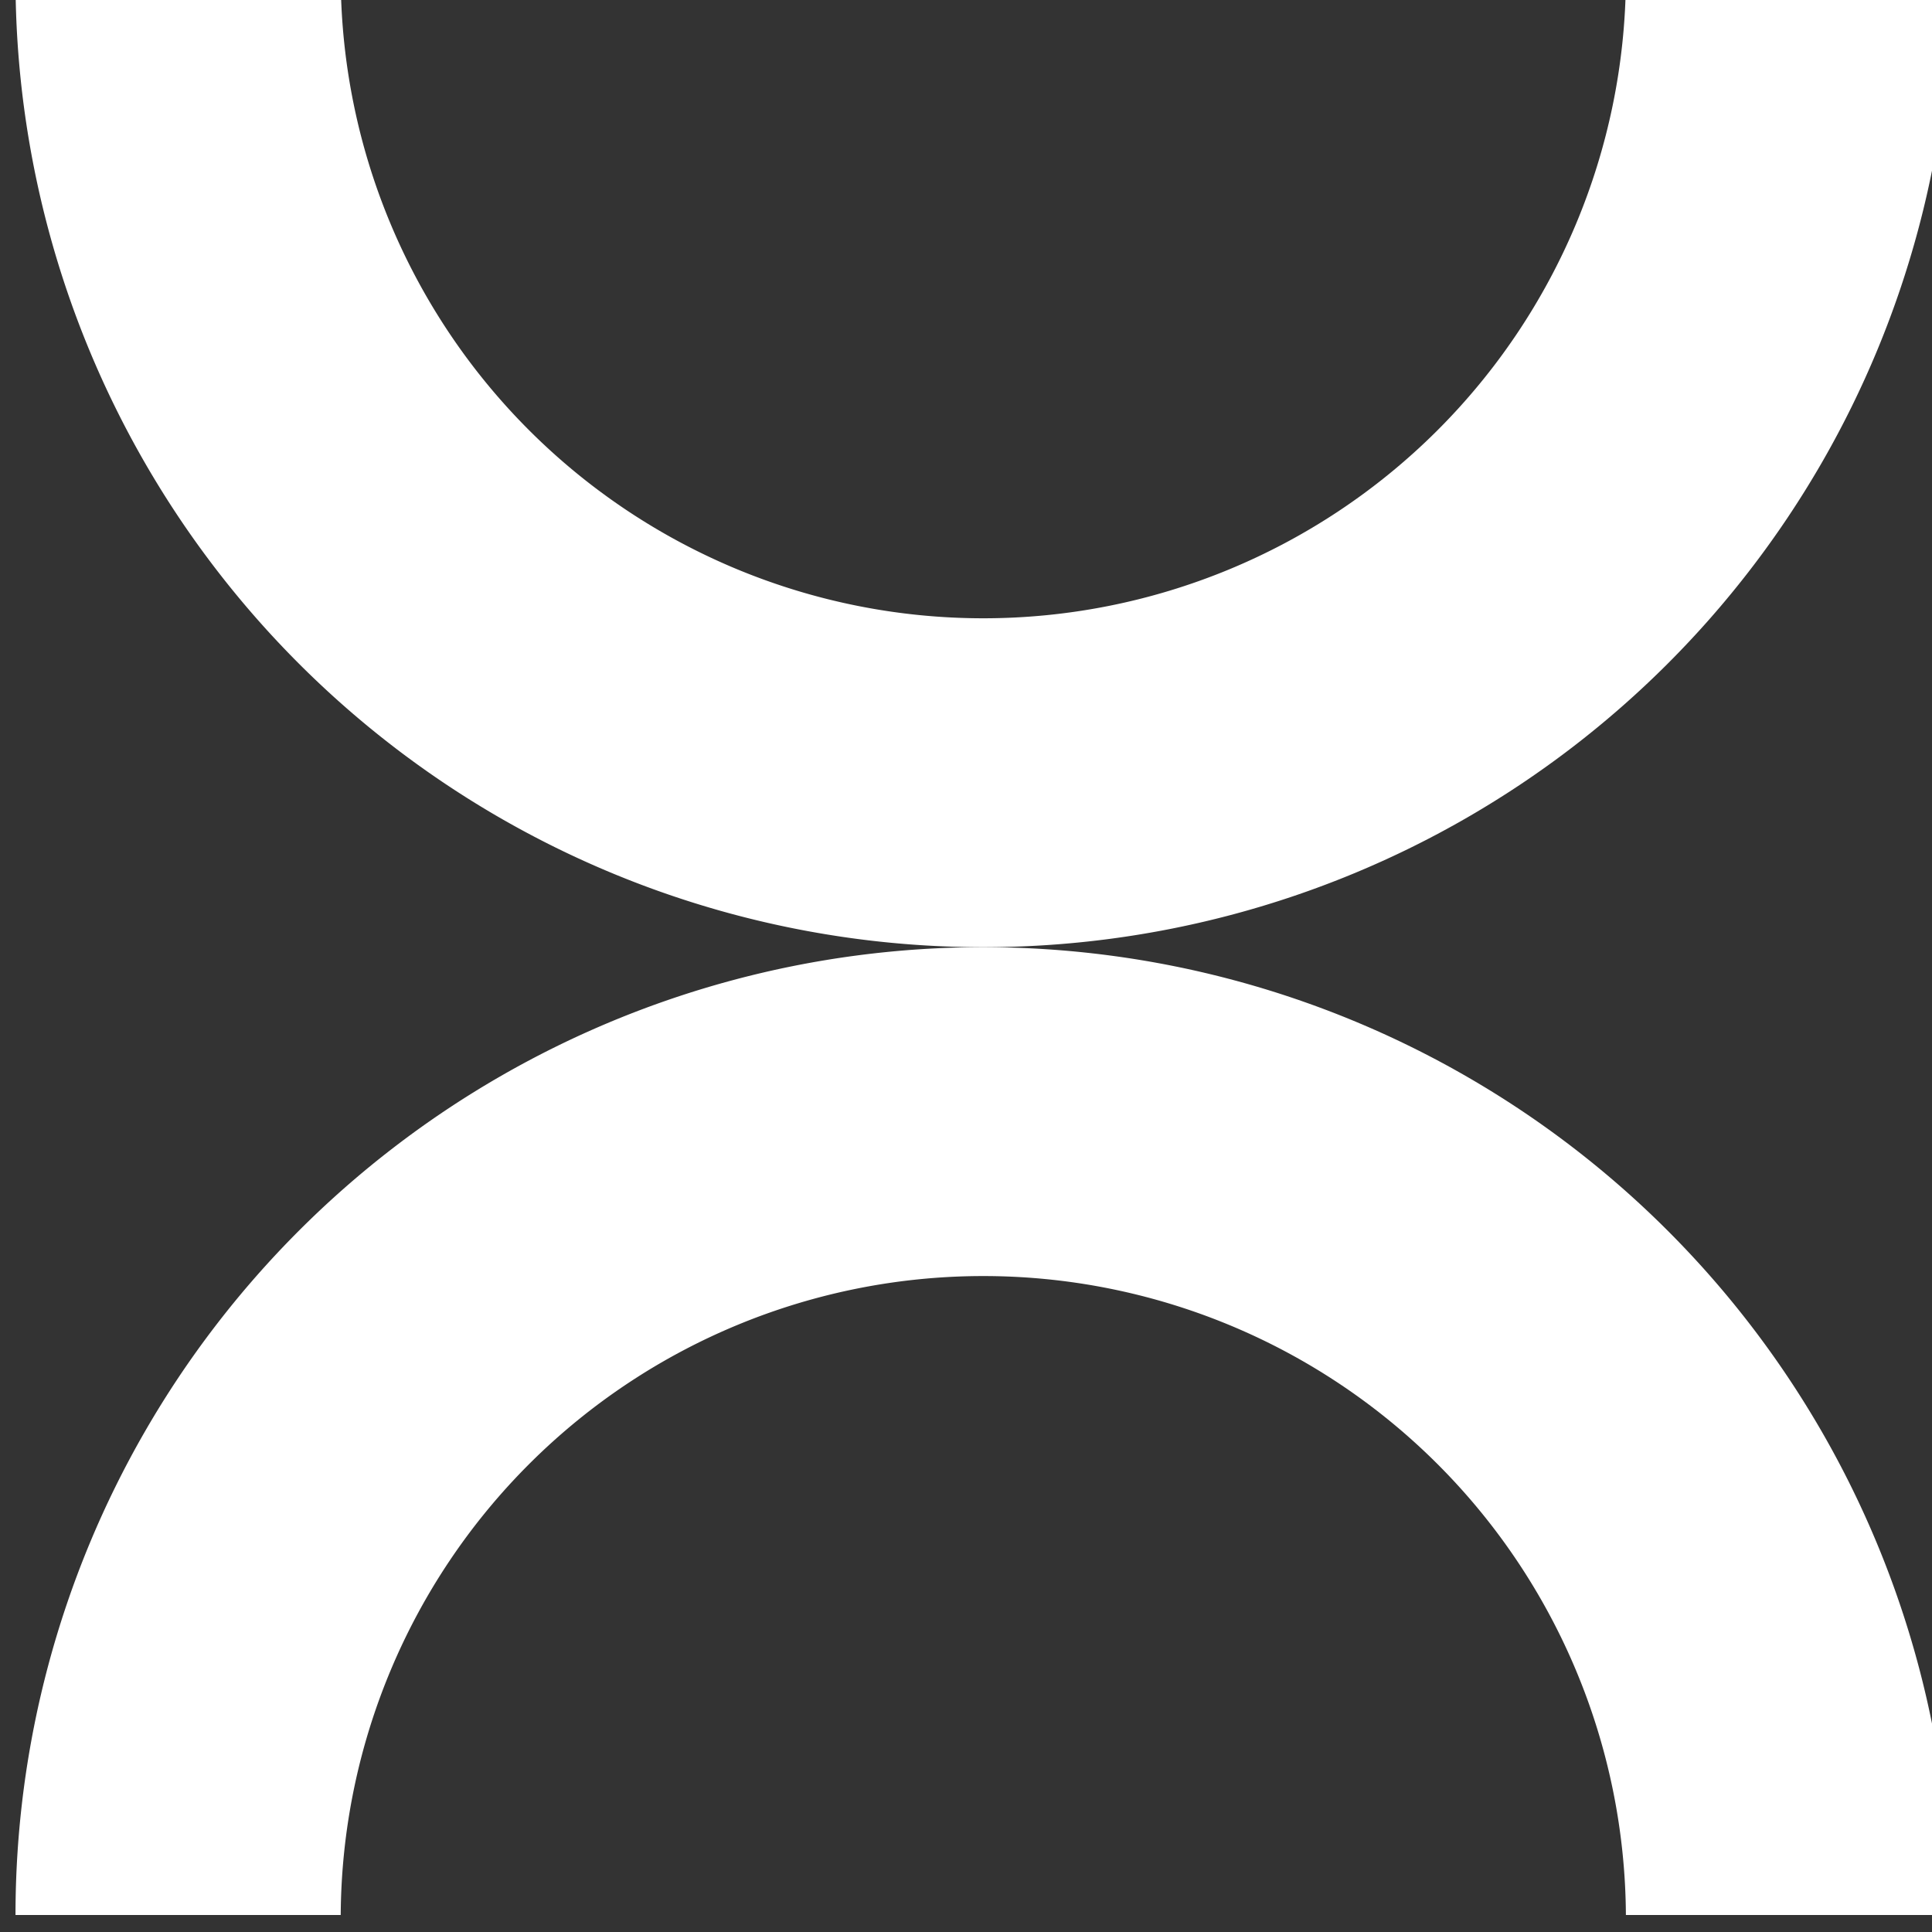 <svg id="Groupe_24" data-name="Groupe 24" xmlns="http://www.w3.org/2000/svg" xmlns:xlink="http://www.w3.org/1999/xlink" width="92.704" height="92.704" viewBox="0 0 92.704 92.704">
  <rect x="0" y="0" width="92.704" height="92.704" fill="#333333" stroke="none"/>
  <defs>
    <clipPath id="clip-path">
      <rect id="Rectangle_13" data-name="Rectangle 13" width="92.704" height="92.704" fill="#fff"/>
    </clipPath>
  </defs>
  <g id="Groupe_23" data-name="Groupe 23" transform="translate(0 0)" clip-path="url(#clip-path)">
    <path id="Tracé_2" data-name="Tracé 2" d="M46.439,46.44A46.439,46.439,0,0,0,92.877,0H77.272A30.834,30.834,0,0,1,15.605,0H0A46.439,46.439,0,0,0,46.439,46.44" transform="translate(0.744 -0.991)" fill="#fff"/>
    <path id="Tracé_3" data-name="Tracé 3" d="M46.439,61.64a46.439,46.439,0,0,1,46.439,46.439H77.272a30.834,30.834,0,0,0-61.667,0H0A46.439,46.439,0,0,1,46.439,61.64" transform="translate(0.744 -16.191)" fill="#fff"/>
  </g>
</svg>
